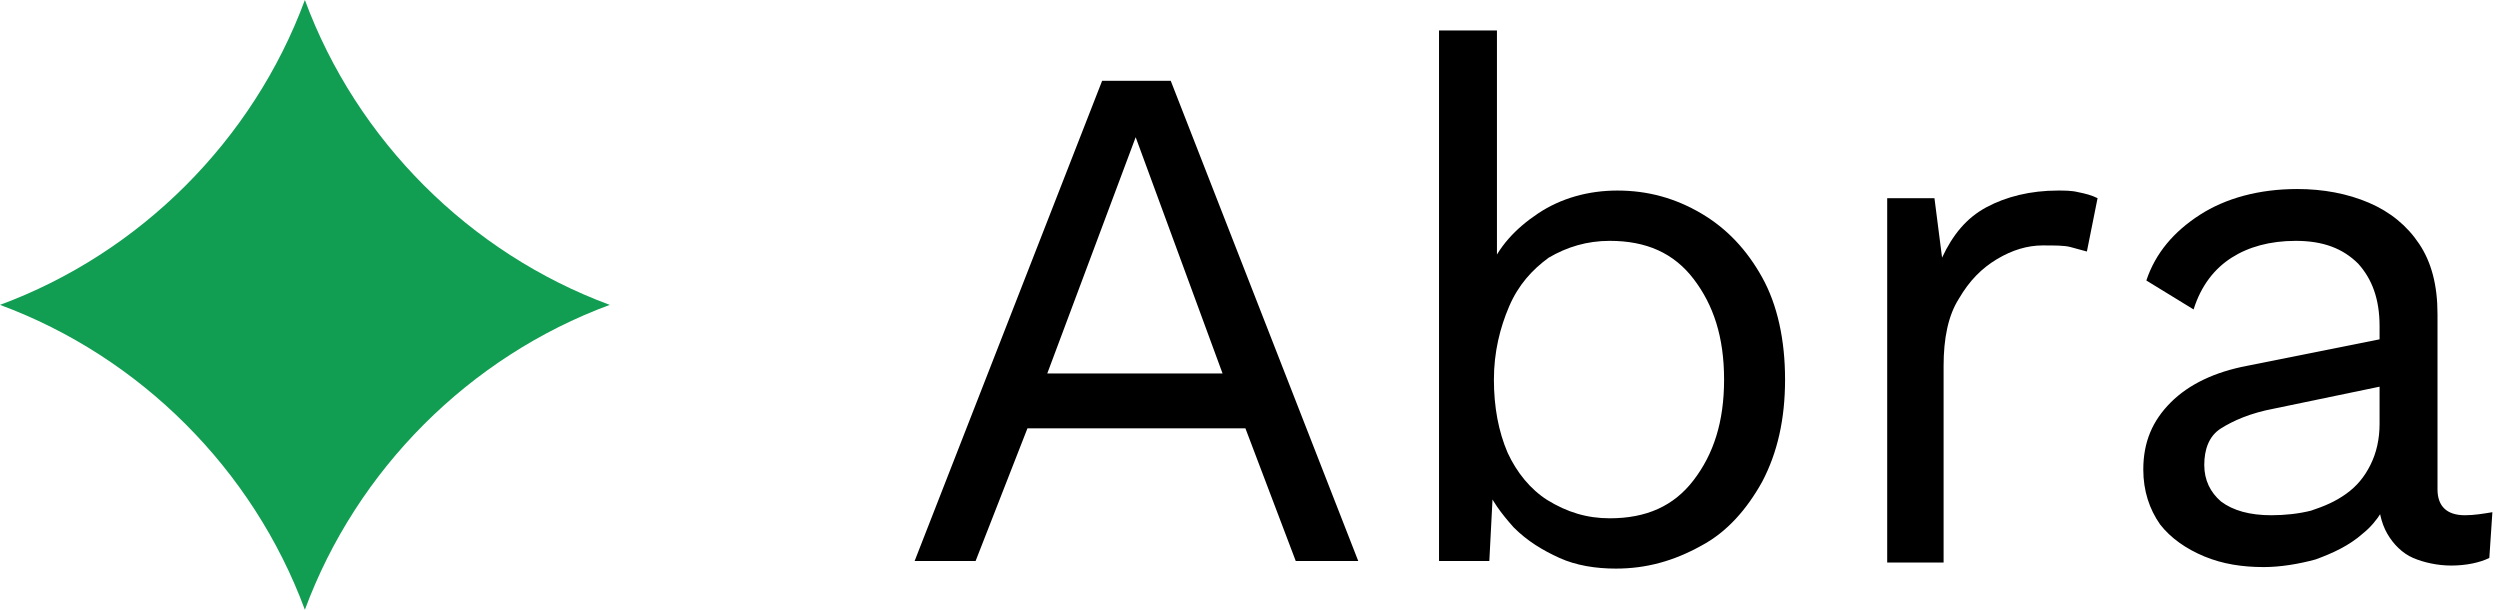 <svg xmlns="http://www.w3.org/2000/svg" fill="none" viewBox="0 0 1024 250" height="250" width="1024">
<g clip-path="url(#clip0_1_9)">
<g clip-path="url(#clip1_1_9)">
<path fill="black" d="M556.332 229.776H530.732L510.127 175.454H420.839L399.61 229.776H374.634L451.434 33.093H479.532L556.332 229.776ZM428.956 152.976H500.761L465.171 56.195L428.956 152.976Z"></path>
<path fill="black" d="M661.854 232.898C653.737 232.898 645.619 231.649 638.751 228.527C631.883 225.405 625.639 221.659 620.019 216.039C615.024 210.419 610.654 204.8 608.156 197.932L611.902 193.561L610.029 229.776H589.424V12.488H613.151V114.888L610.029 110.517C613.776 101.151 620.644 93.659 630.01 87.415C639.376 81.171 650.615 78.049 662.478 78.049C674.966 78.049 686.205 81.171 696.819 87.415C707.434 93.659 715.551 102.4 721.795 113.639C728.039 124.878 731.161 139.239 731.161 155.473C731.161 171.707 728.039 185.444 721.795 197.307C715.551 208.546 707.434 217.912 696.819 223.532C685.58 229.776 674.341 232.898 661.854 232.898ZM659.356 212.293C674.341 212.293 685.58 207.298 693.697 196.683C701.815 186.068 706.185 172.956 706.185 155.473C706.185 137.99 701.815 124.878 693.697 114.263C685.58 103.649 674.341 98.654 659.356 98.654C649.99 98.654 641.873 101.151 634.38 105.522C627.512 110.517 621.893 116.761 618.146 125.502C614.4 134.244 611.902 144.234 611.902 155.473C611.902 166.712 613.776 176.702 617.522 185.444C621.268 193.561 626.888 200.429 633.756 204.8C641.873 209.795 649.99 212.293 659.356 212.293Z"></path>
<path fill="black" d="M772.995 229.776V81.171H792.351L795.473 105.522C799.844 96.156 805.463 89.288 813.58 84.917C821.698 80.546 831.688 78.049 842.927 78.049C845.424 78.049 848.546 78.049 851.044 78.673C854.166 79.297 856.663 79.922 859.161 81.171L854.79 103.024C852.293 102.4 850.42 101.776 847.922 101.151C845.424 100.527 841.678 100.527 836.683 100.527C830.439 100.527 824.195 102.4 817.951 106.146C811.707 109.893 806.712 114.888 802.341 122.38C797.971 129.249 796.098 138.615 796.098 149.854V230.4H772.995V229.776Z"></path>
<path fill="black" d="M974.673 133.619C974.673 122.38 971.551 114.263 965.932 108.019C959.688 101.776 951.571 98.654 940.332 98.654C929.717 98.654 920.975 101.151 914.107 105.522C907.239 109.893 901.619 116.761 898.497 126.751L879.141 114.888C882.888 103.649 890.38 94.907 900.995 88.039C911.61 81.171 925.346 77.424 940.956 77.424C951.571 77.424 961.561 79.298 970.302 83.044C979.044 86.79 985.912 92.41 990.907 99.902C995.902 107.395 998.4 116.761 998.4 128.624V200.429C998.4 207.298 1002.15 211.044 1009.64 211.044C1013.39 211.044 1017.13 210.419 1020.88 209.795L1019.63 228.527C1015.88 230.4 1010.26 231.649 1004.02 231.649C998.4 231.649 992.78 230.4 988.41 228.527C984.039 226.654 980.293 222.907 977.795 218.537C975.297 214.166 974.049 208.546 974.049 201.678V198.556L980.293 199.18C977.795 206.673 974.049 213.541 967.805 218.537C962.185 223.532 955.317 226.654 948.449 229.151C941.58 231.024 934.088 232.273 927.219 232.273C918.478 232.273 910.361 231.024 902.868 227.902C895.376 224.78 889.132 220.41 884.761 214.79C880.39 208.546 877.893 201.054 877.893 192.312C877.893 181.073 881.639 172.332 889.132 164.839C896.624 157.346 907.239 152.351 920.351 149.854L979.668 137.99V157.346L931.59 167.337C921.6 169.21 914.732 172.332 909.736 175.454C904.741 178.576 902.868 184.195 902.868 190.439C902.868 196.683 905.366 201.678 909.736 205.424C914.732 209.171 921.6 211.044 930.341 211.044C935.961 211.044 941.58 210.419 946.576 209.171C952.195 207.298 956.566 205.424 960.936 202.302C965.307 199.18 968.429 195.434 970.927 190.439C973.424 185.444 974.673 179.824 974.673 173.58V133.619Z"></path>
<path fill="#119D52" d="M249.756 124.878C192.312 146.107 146.107 192.312 124.878 249.756C103.649 192.312 57.444 146.107 0 124.878C57.444 103.649 103.649 57.444 124.878 0C146.107 57.444 192.312 103.649 249.756 124.878Z"></path>
</g>
</g>
<defs>
<clipPath id="clip0_1_9">
<rect fill="white" height="249.756" width="1024"></rect>
</clipPath>
<clipPath id="clip1_1_9">
<rect fill="white" height="249.756" width="1024"></rect>
</clipPath>
</defs>
</svg>
